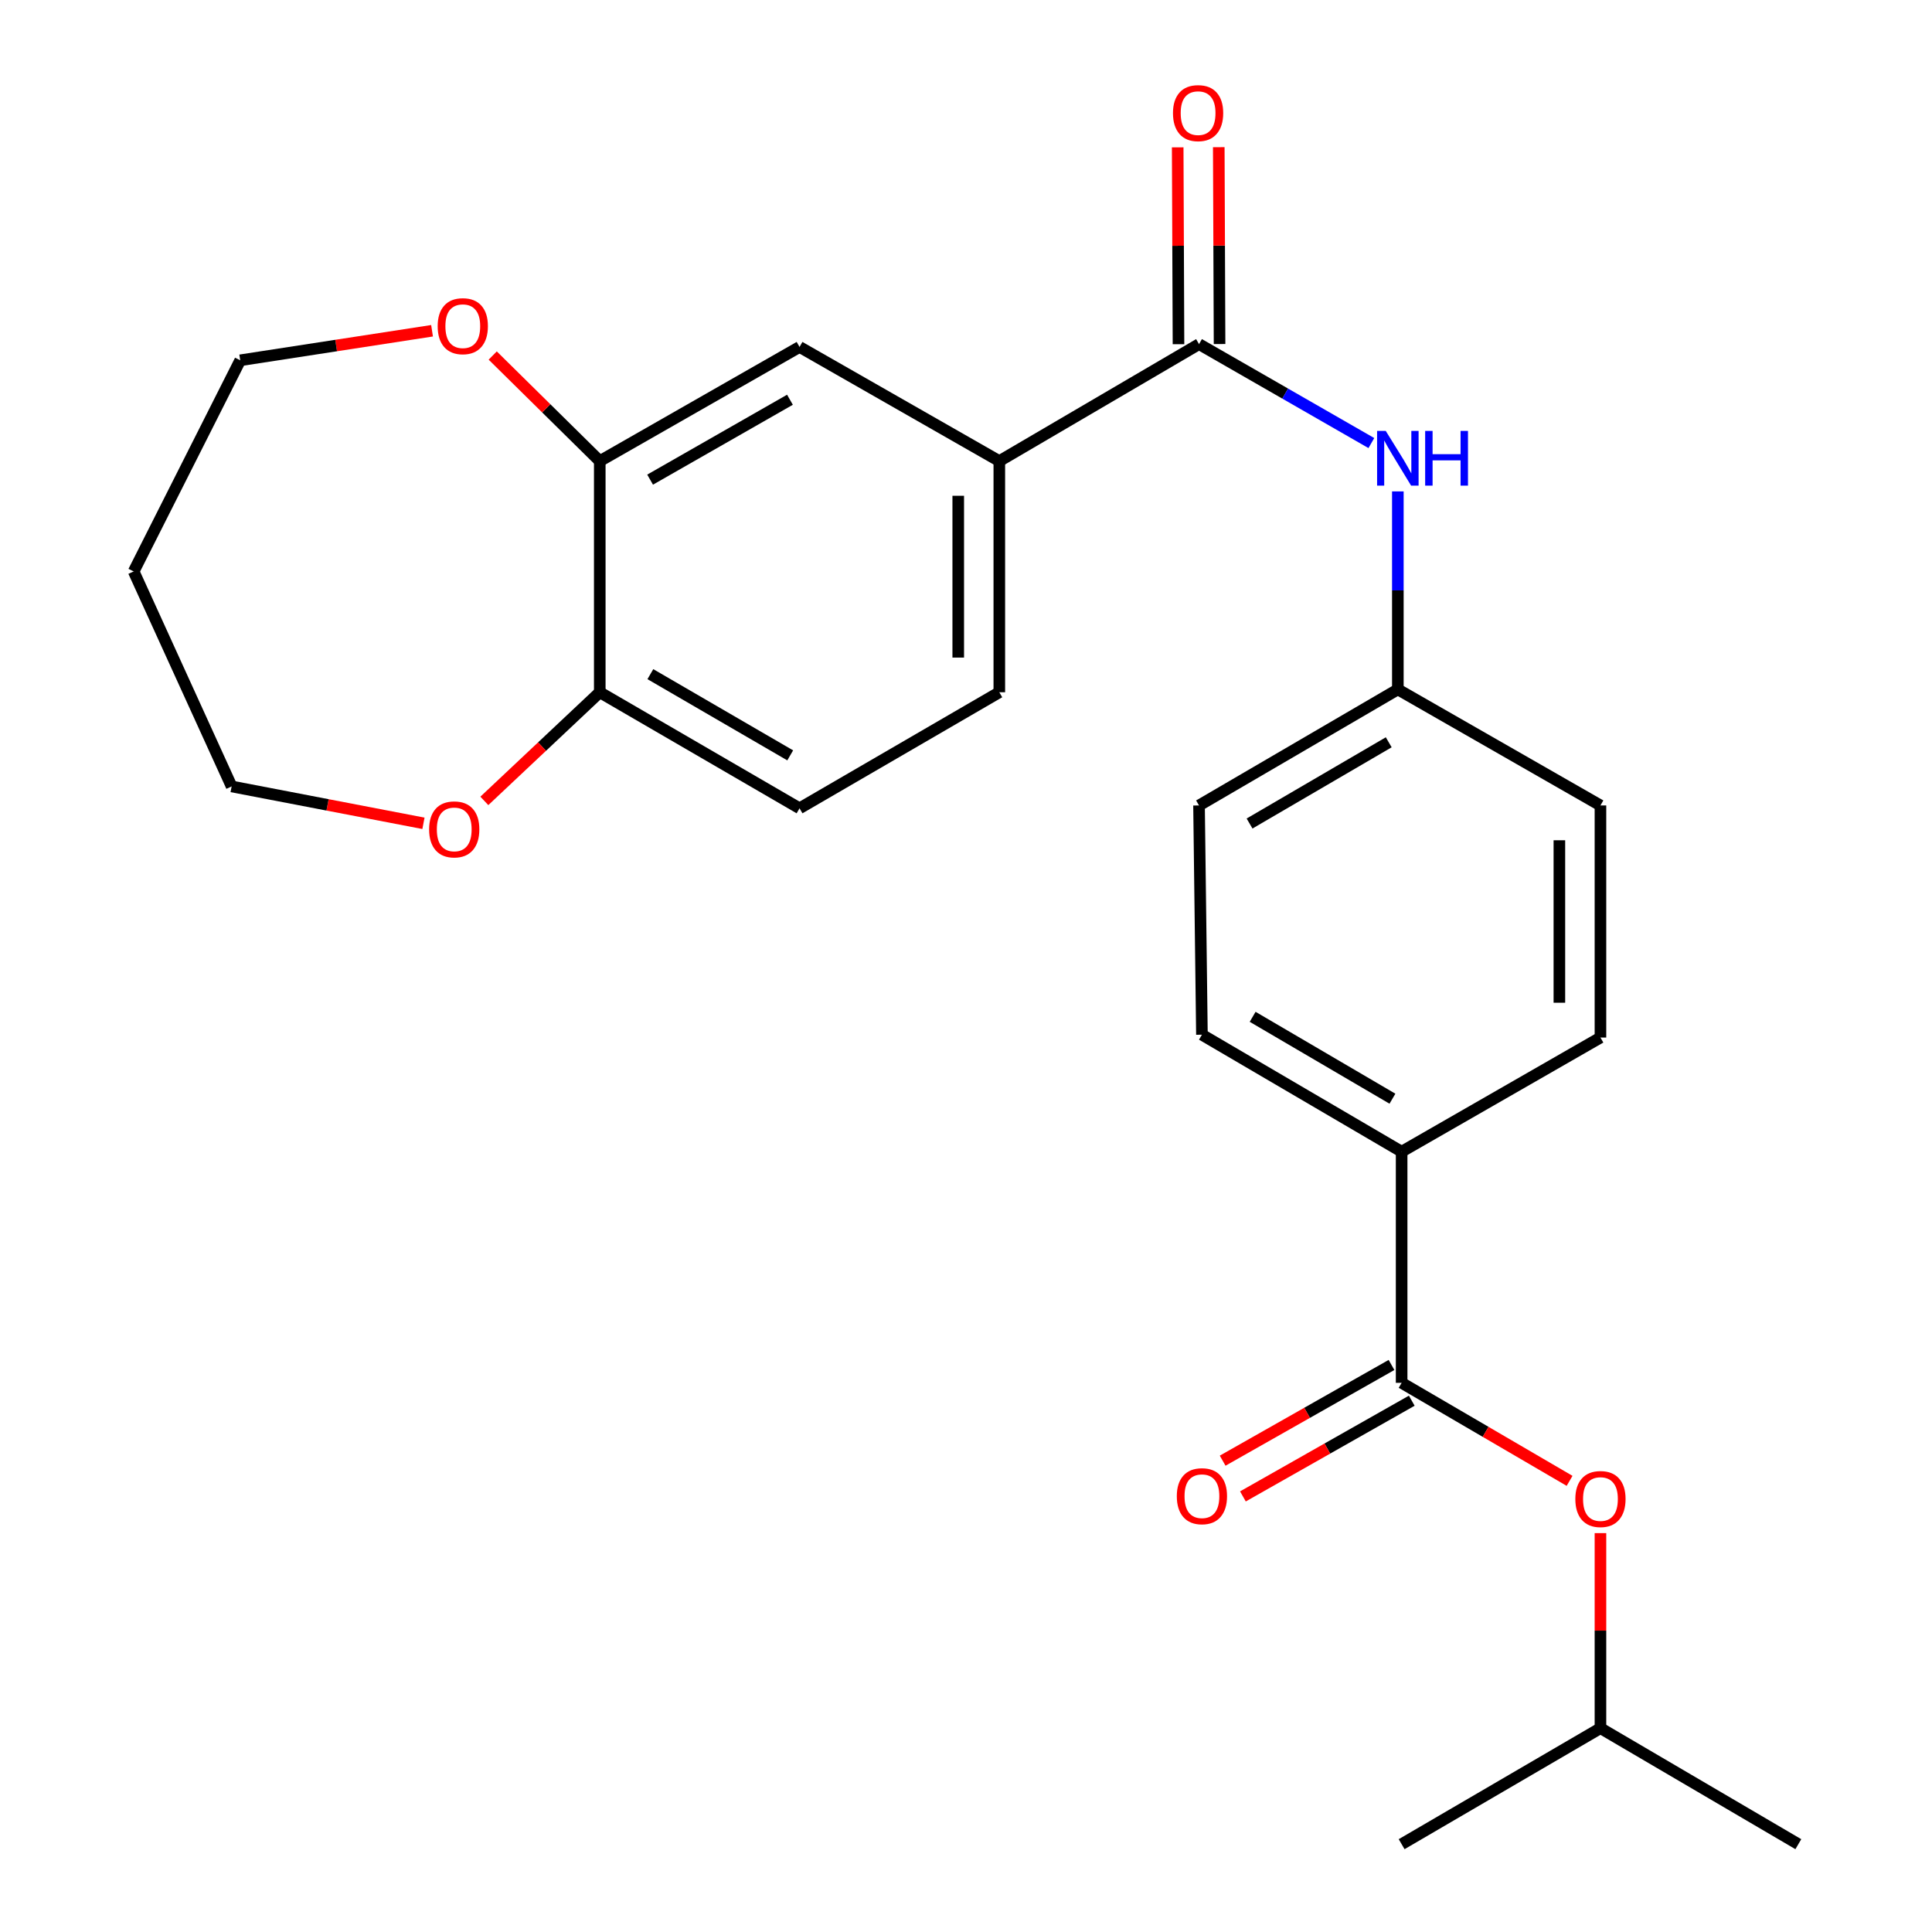 <?xml version='1.0' encoding='iso-8859-1'?>
<svg version='1.1' baseProfile='full'
              xmlns='http://www.w3.org/2000/svg'
                      xmlns:rdkit='http://www.rdkit.org/xml'
                      xmlns:xlink='http://www.w3.org/1999/xlink'
                  xml:space='preserve'
width='1000px' height='1000px' viewBox='0 0 1000 1000'>
<!-- END OF HEADER -->
<rect style='opacity:1.0;fill:#FFFFFF;stroke:none' width='1000' height='1000' x='0' y='0'> </rect>
<path class='bond-1' d='M 620.615,178.116 L 517.246,238.666' style='fill:none;fill-rule:evenodd;stroke:#000000;stroke-width:6px;stroke-linecap:butt;stroke-linejoin:miter;stroke-opacity:1' />
<path class='bond-2' d='M 620.615,178.116 L 665.215,203.724' style='fill:none;fill-rule:evenodd;stroke:#000000;stroke-width:6px;stroke-linecap:butt;stroke-linejoin:miter;stroke-opacity:1' />
<path class='bond-2' d='M 665.215,203.724 L 709.816,229.331' style='fill:none;fill-rule:evenodd;stroke:#0000FF;stroke-width:6px;stroke-linecap:butt;stroke-linejoin:miter;stroke-opacity:1' />
<path class='bond-9' d='M 631.246,178.073 L 631.039,127.126' style='fill:none;fill-rule:evenodd;stroke:#000000;stroke-width:6px;stroke-linecap:butt;stroke-linejoin:miter;stroke-opacity:1' />
<path class='bond-9' d='M 631.039,127.126 L 630.833,76.178' style='fill:none;fill-rule:evenodd;stroke:#FF0000;stroke-width:6px;stroke-linecap:butt;stroke-linejoin:miter;stroke-opacity:1' />
<path class='bond-9' d='M 609.984,178.159 L 609.777,127.212' style='fill:none;fill-rule:evenodd;stroke:#000000;stroke-width:6px;stroke-linecap:butt;stroke-linejoin:miter;stroke-opacity:1' />
<path class='bond-9' d='M 609.777,127.212 L 609.571,76.264' style='fill:none;fill-rule:evenodd;stroke:#FF0000;stroke-width:6px;stroke-linecap:butt;stroke-linejoin:miter;stroke-opacity:1' />
<path class='bond-0' d='M 725.484,715.75 L 725.484,596.115' style='fill:none;fill-rule:evenodd;stroke:#000000;stroke-width:6px;stroke-linecap:butt;stroke-linejoin:miter;stroke-opacity:1' />
<path class='bond-5' d='M 725.484,715.75 L 768.948,741.119' style='fill:none;fill-rule:evenodd;stroke:#000000;stroke-width:6px;stroke-linecap:butt;stroke-linejoin:miter;stroke-opacity:1' />
<path class='bond-5' d='M 768.948,741.119 L 812.413,766.488' style='fill:none;fill-rule:evenodd;stroke:#FF0000;stroke-width:6px;stroke-linecap:butt;stroke-linejoin:miter;stroke-opacity:1' />
<path class='bond-10' d='M 720.241,706.501 L 676.542,731.275' style='fill:none;fill-rule:evenodd;stroke:#000000;stroke-width:6px;stroke-linecap:butt;stroke-linejoin:miter;stroke-opacity:1' />
<path class='bond-10' d='M 676.542,731.275 L 632.842,756.048' style='fill:none;fill-rule:evenodd;stroke:#FF0000;stroke-width:6px;stroke-linecap:butt;stroke-linejoin:miter;stroke-opacity:1' />
<path class='bond-10' d='M 730.726,724.998 L 687.027,749.771' style='fill:none;fill-rule:evenodd;stroke:#000000;stroke-width:6px;stroke-linecap:butt;stroke-linejoin:miter;stroke-opacity:1' />
<path class='bond-10' d='M 687.027,749.771 L 643.328,774.544' style='fill:none;fill-rule:evenodd;stroke:#FF0000;stroke-width:6px;stroke-linecap:butt;stroke-linejoin:miter;stroke-opacity:1' />
<path class='bond-4' d='M 517.246,238.666 L 413.842,179.581' style='fill:none;fill-rule:evenodd;stroke:#000000;stroke-width:6px;stroke-linecap:butt;stroke-linejoin:miter;stroke-opacity:1' />
<path class='bond-12' d='M 517.246,238.666 L 517.246,358.312' style='fill:none;fill-rule:evenodd;stroke:#000000;stroke-width:6px;stroke-linecap:butt;stroke-linejoin:miter;stroke-opacity:1' />
<path class='bond-12' d='M 495.984,256.612 L 495.984,340.365' style='fill:none;fill-rule:evenodd;stroke:#000000;stroke-width:6px;stroke-linecap:butt;stroke-linejoin:miter;stroke-opacity:1' />
<path class='bond-16' d='M 723.523,254.352 L 723.523,305.593' style='fill:none;fill-rule:evenodd;stroke:#0000FF;stroke-width:6px;stroke-linecap:butt;stroke-linejoin:miter;stroke-opacity:1' />
<path class='bond-16' d='M 723.523,305.593 L 723.523,356.835' style='fill:none;fill-rule:evenodd;stroke:#000000;stroke-width:6px;stroke-linecap:butt;stroke-linejoin:miter;stroke-opacity:1' />
<path class='bond-3' d='M 310.437,238.666 L 413.842,179.581' style='fill:none;fill-rule:evenodd;stroke:#000000;stroke-width:6px;stroke-linecap:butt;stroke-linejoin:miter;stroke-opacity:1' />
<path class='bond-3' d='M 336.497,248.264 L 408.879,206.904' style='fill:none;fill-rule:evenodd;stroke:#000000;stroke-width:6px;stroke-linecap:butt;stroke-linejoin:miter;stroke-opacity:1' />
<path class='bond-8' d='M 310.437,238.666 L 282.734,211.345' style='fill:none;fill-rule:evenodd;stroke:#000000;stroke-width:6px;stroke-linecap:butt;stroke-linejoin:miter;stroke-opacity:1' />
<path class='bond-8' d='M 282.734,211.345 L 255.03,184.024' style='fill:none;fill-rule:evenodd;stroke:#FF0000;stroke-width:6px;stroke-linecap:butt;stroke-linejoin:miter;stroke-opacity:1' />
<path class='bond-26' d='M 310.437,238.666 L 310.437,358.312' style='fill:none;fill-rule:evenodd;stroke:#000000;stroke-width:6px;stroke-linecap:butt;stroke-linejoin:miter;stroke-opacity:1' />
<path class='bond-20' d='M 828.392,793.542 L 828.392,844.017' style='fill:none;fill-rule:evenodd;stroke:#FF0000;stroke-width:6px;stroke-linecap:butt;stroke-linejoin:miter;stroke-opacity:1' />
<path class='bond-20' d='M 828.392,844.017 L 828.392,894.492' style='fill:none;fill-rule:evenodd;stroke:#000000;stroke-width:6px;stroke-linecap:butt;stroke-linejoin:miter;stroke-opacity:1' />
<path class='bond-6' d='M 725.484,596.115 L 622.115,535.566' style='fill:none;fill-rule:evenodd;stroke:#000000;stroke-width:6px;stroke-linecap:butt;stroke-linejoin:miter;stroke-opacity:1' />
<path class='bond-6' d='M 720.725,568.687 L 648.367,526.302' style='fill:none;fill-rule:evenodd;stroke:#000000;stroke-width:6px;stroke-linecap:butt;stroke-linejoin:miter;stroke-opacity:1' />
<path class='bond-25' d='M 725.484,596.115 L 828.392,537.031' style='fill:none;fill-rule:evenodd;stroke:#000000;stroke-width:6px;stroke-linecap:butt;stroke-linejoin:miter;stroke-opacity:1' />
<path class='bond-7' d='M 310.437,358.312 L 413.842,418.377' style='fill:none;fill-rule:evenodd;stroke:#000000;stroke-width:6px;stroke-linecap:butt;stroke-linejoin:miter;stroke-opacity:1' />
<path class='bond-7' d='M 336.628,348.936 L 409.011,390.982' style='fill:none;fill-rule:evenodd;stroke:#000000;stroke-width:6px;stroke-linecap:butt;stroke-linejoin:miter;stroke-opacity:1' />
<path class='bond-11' d='M 310.437,358.312 L 280.567,386.425' style='fill:none;fill-rule:evenodd;stroke:#000000;stroke-width:6px;stroke-linecap:butt;stroke-linejoin:miter;stroke-opacity:1' />
<path class='bond-11' d='M 280.567,386.425 L 250.697,414.539' style='fill:none;fill-rule:evenodd;stroke:#FF0000;stroke-width:6px;stroke-linecap:butt;stroke-linejoin:miter;stroke-opacity:1' />
<path class='bond-21' d='M 223.626,171.2 L 173.981,178.845' style='fill:none;fill-rule:evenodd;stroke:#FF0000;stroke-width:6px;stroke-linecap:butt;stroke-linejoin:miter;stroke-opacity:1' />
<path class='bond-21' d='M 173.981,178.845 L 124.336,186.491' style='fill:none;fill-rule:evenodd;stroke:#000000;stroke-width:6px;stroke-linecap:butt;stroke-linejoin:miter;stroke-opacity:1' />
<path class='bond-22' d='M 219.178,426.146 L 169.536,416.603' style='fill:none;fill-rule:evenodd;stroke:#FF0000;stroke-width:6px;stroke-linecap:butt;stroke-linejoin:miter;stroke-opacity:1' />
<path class='bond-22' d='M 169.536,416.603 L 119.894,407.061' style='fill:none;fill-rule:evenodd;stroke:#000000;stroke-width:6px;stroke-linecap:butt;stroke-linejoin:miter;stroke-opacity:1' />
<path class='bond-13' d='M 517.246,358.312 L 413.842,418.377' style='fill:none;fill-rule:evenodd;stroke:#000000;stroke-width:6px;stroke-linecap:butt;stroke-linejoin:miter;stroke-opacity:1' />
<path class='bond-14' d='M 622.115,535.566 L 620.615,416.9' style='fill:none;fill-rule:evenodd;stroke:#000000;stroke-width:6px;stroke-linecap:butt;stroke-linejoin:miter;stroke-opacity:1' />
<path class='bond-15' d='M 828.392,537.031 L 828.392,416.9' style='fill:none;fill-rule:evenodd;stroke:#000000;stroke-width:6px;stroke-linecap:butt;stroke-linejoin:miter;stroke-opacity:1' />
<path class='bond-15' d='M 807.13,519.011 L 807.13,434.92' style='fill:none;fill-rule:evenodd;stroke:#000000;stroke-width:6px;stroke-linecap:butt;stroke-linejoin:miter;stroke-opacity:1' />
<path class='bond-17' d='M 723.523,356.835 L 828.392,416.9' style='fill:none;fill-rule:evenodd;stroke:#000000;stroke-width:6px;stroke-linecap:butt;stroke-linejoin:miter;stroke-opacity:1' />
<path class='bond-18' d='M 723.523,356.835 L 620.615,416.9' style='fill:none;fill-rule:evenodd;stroke:#000000;stroke-width:6px;stroke-linecap:butt;stroke-linejoin:miter;stroke-opacity:1' />
<path class='bond-18' d='M 718.805,384.208 L 646.769,426.253' style='fill:none;fill-rule:evenodd;stroke:#000000;stroke-width:6px;stroke-linecap:butt;stroke-linejoin:miter;stroke-opacity:1' />
<path class='bond-19' d='M 69.184,295.778 L 124.336,186.491' style='fill:none;fill-rule:evenodd;stroke:#000000;stroke-width:6px;stroke-linecap:butt;stroke-linejoin:miter;stroke-opacity:1' />
<path class='bond-27' d='M 69.184,295.778 L 119.894,407.061' style='fill:none;fill-rule:evenodd;stroke:#000000;stroke-width:6px;stroke-linecap:butt;stroke-linejoin:miter;stroke-opacity:1' />
<path class='bond-23' d='M 828.392,894.492 L 930.815,954.545' style='fill:none;fill-rule:evenodd;stroke:#000000;stroke-width:6px;stroke-linecap:butt;stroke-linejoin:miter;stroke-opacity:1' />
<path class='bond-24' d='M 828.392,894.492 L 725.484,954.545' style='fill:none;fill-rule:evenodd;stroke:#000000;stroke-width:6px;stroke-linecap:butt;stroke-linejoin:miter;stroke-opacity:1' />
<path  class='atom-3' d='M 717.263 223.041
L 726.543 238.041
Q 727.463 239.521, 728.943 242.201
Q 730.423 244.881, 730.503 245.041
L 730.503 223.041
L 734.263 223.041
L 734.263 251.361
L 730.383 251.361
L 720.423 234.961
Q 719.263 233.041, 718.023 230.841
Q 716.823 228.641, 716.463 227.961
L 716.463 251.361
L 712.783 251.361
L 712.783 223.041
L 717.263 223.041
' fill='#0000FF'/>
<path  class='atom-3' d='M 737.663 223.041
L 741.503 223.041
L 741.503 235.081
L 755.983 235.081
L 755.983 223.041
L 759.823 223.041
L 759.823 251.361
L 755.983 251.361
L 755.983 238.281
L 741.503 238.281
L 741.503 251.361
L 737.663 251.361
L 737.663 223.041
' fill='#0000FF'/>
<path  class='atom-6' d='M 815.392 775.895
Q 815.392 769.095, 818.752 765.295
Q 822.112 761.495, 828.392 761.495
Q 834.672 761.495, 838.032 765.295
Q 841.392 769.095, 841.392 775.895
Q 841.392 782.775, 837.992 786.695
Q 834.592 790.575, 828.392 790.575
Q 822.152 790.575, 818.752 786.695
Q 815.392 782.815, 815.392 775.895
M 828.392 787.375
Q 832.712 787.375, 835.032 784.495
Q 837.392 781.575, 837.392 775.895
Q 837.392 770.335, 835.032 767.535
Q 832.712 764.695, 828.392 764.695
Q 824.072 764.695, 821.712 767.495
Q 819.392 770.295, 819.392 775.895
Q 819.392 781.615, 821.712 784.495
Q 824.072 787.375, 828.392 787.375
' fill='#FF0000'/>
<path  class='atom-9' d='M 226.54 168.829
Q 226.54 162.029, 229.9 158.229
Q 233.26 154.429, 239.54 154.429
Q 245.82 154.429, 249.18 158.229
Q 252.54 162.029, 252.54 168.829
Q 252.54 175.709, 249.14 179.629
Q 245.74 183.509, 239.54 183.509
Q 233.3 183.509, 229.9 179.629
Q 226.54 175.749, 226.54 168.829
M 239.54 180.309
Q 243.86 180.309, 246.18 177.429
Q 248.54 174.509, 248.54 168.829
Q 248.54 163.269, 246.18 160.469
Q 243.86 157.629, 239.54 157.629
Q 235.22 157.629, 232.86 160.429
Q 230.54 163.229, 230.54 168.829
Q 230.54 174.549, 232.86 177.429
Q 235.22 180.309, 239.54 180.309
' fill='#FF0000'/>
<path  class='atom-10' d='M 607.13 58.55
Q 607.13 51.75, 610.49 47.95
Q 613.85 44.15, 620.13 44.15
Q 626.41 44.15, 629.77 47.95
Q 633.13 51.75, 633.13 58.55
Q 633.13 65.43, 629.73 69.35
Q 626.33 73.23, 620.13 73.23
Q 613.89 73.23, 610.49 69.35
Q 607.13 65.47, 607.13 58.55
M 620.13 70.03
Q 624.45 70.03, 626.77 67.15
Q 629.13 64.23, 629.13 58.55
Q 629.13 52.99, 626.77 50.19
Q 624.45 47.35, 620.13 47.35
Q 615.81 47.35, 613.45 50.15
Q 611.13 52.95, 611.13 58.55
Q 611.13 64.27, 613.45 67.15
Q 615.81 70.03, 620.13 70.03
' fill='#FF0000'/>
<path  class='atom-11' d='M 609.115 774.43
Q 609.115 767.63, 612.475 763.83
Q 615.835 760.03, 622.115 760.03
Q 628.395 760.03, 631.755 763.83
Q 635.115 767.63, 635.115 774.43
Q 635.115 781.31, 631.715 785.23
Q 628.315 789.11, 622.115 789.11
Q 615.875 789.11, 612.475 785.23
Q 609.115 781.35, 609.115 774.43
M 622.115 785.91
Q 626.435 785.91, 628.755 783.03
Q 631.115 780.11, 631.115 774.43
Q 631.115 768.87, 628.755 766.07
Q 626.435 763.23, 622.115 763.23
Q 617.795 763.23, 615.435 766.03
Q 613.115 768.83, 613.115 774.43
Q 613.115 780.15, 615.435 783.03
Q 617.795 785.91, 622.115 785.91
' fill='#FF0000'/>
<path  class='atom-12' d='M 222.111 429.289
Q 222.111 422.489, 225.471 418.689
Q 228.831 414.889, 235.111 414.889
Q 241.391 414.889, 244.751 418.689
Q 248.111 422.489, 248.111 429.289
Q 248.111 436.169, 244.711 440.089
Q 241.311 443.969, 235.111 443.969
Q 228.871 443.969, 225.471 440.089
Q 222.111 436.209, 222.111 429.289
M 235.111 440.769
Q 239.431 440.769, 241.751 437.889
Q 244.111 434.969, 244.111 429.289
Q 244.111 423.729, 241.751 420.929
Q 239.431 418.089, 235.111 418.089
Q 230.791 418.089, 228.431 420.889
Q 226.111 423.689, 226.111 429.289
Q 226.111 435.009, 228.431 437.889
Q 230.791 440.769, 235.111 440.769
' fill='#FF0000'/>
</svg>

